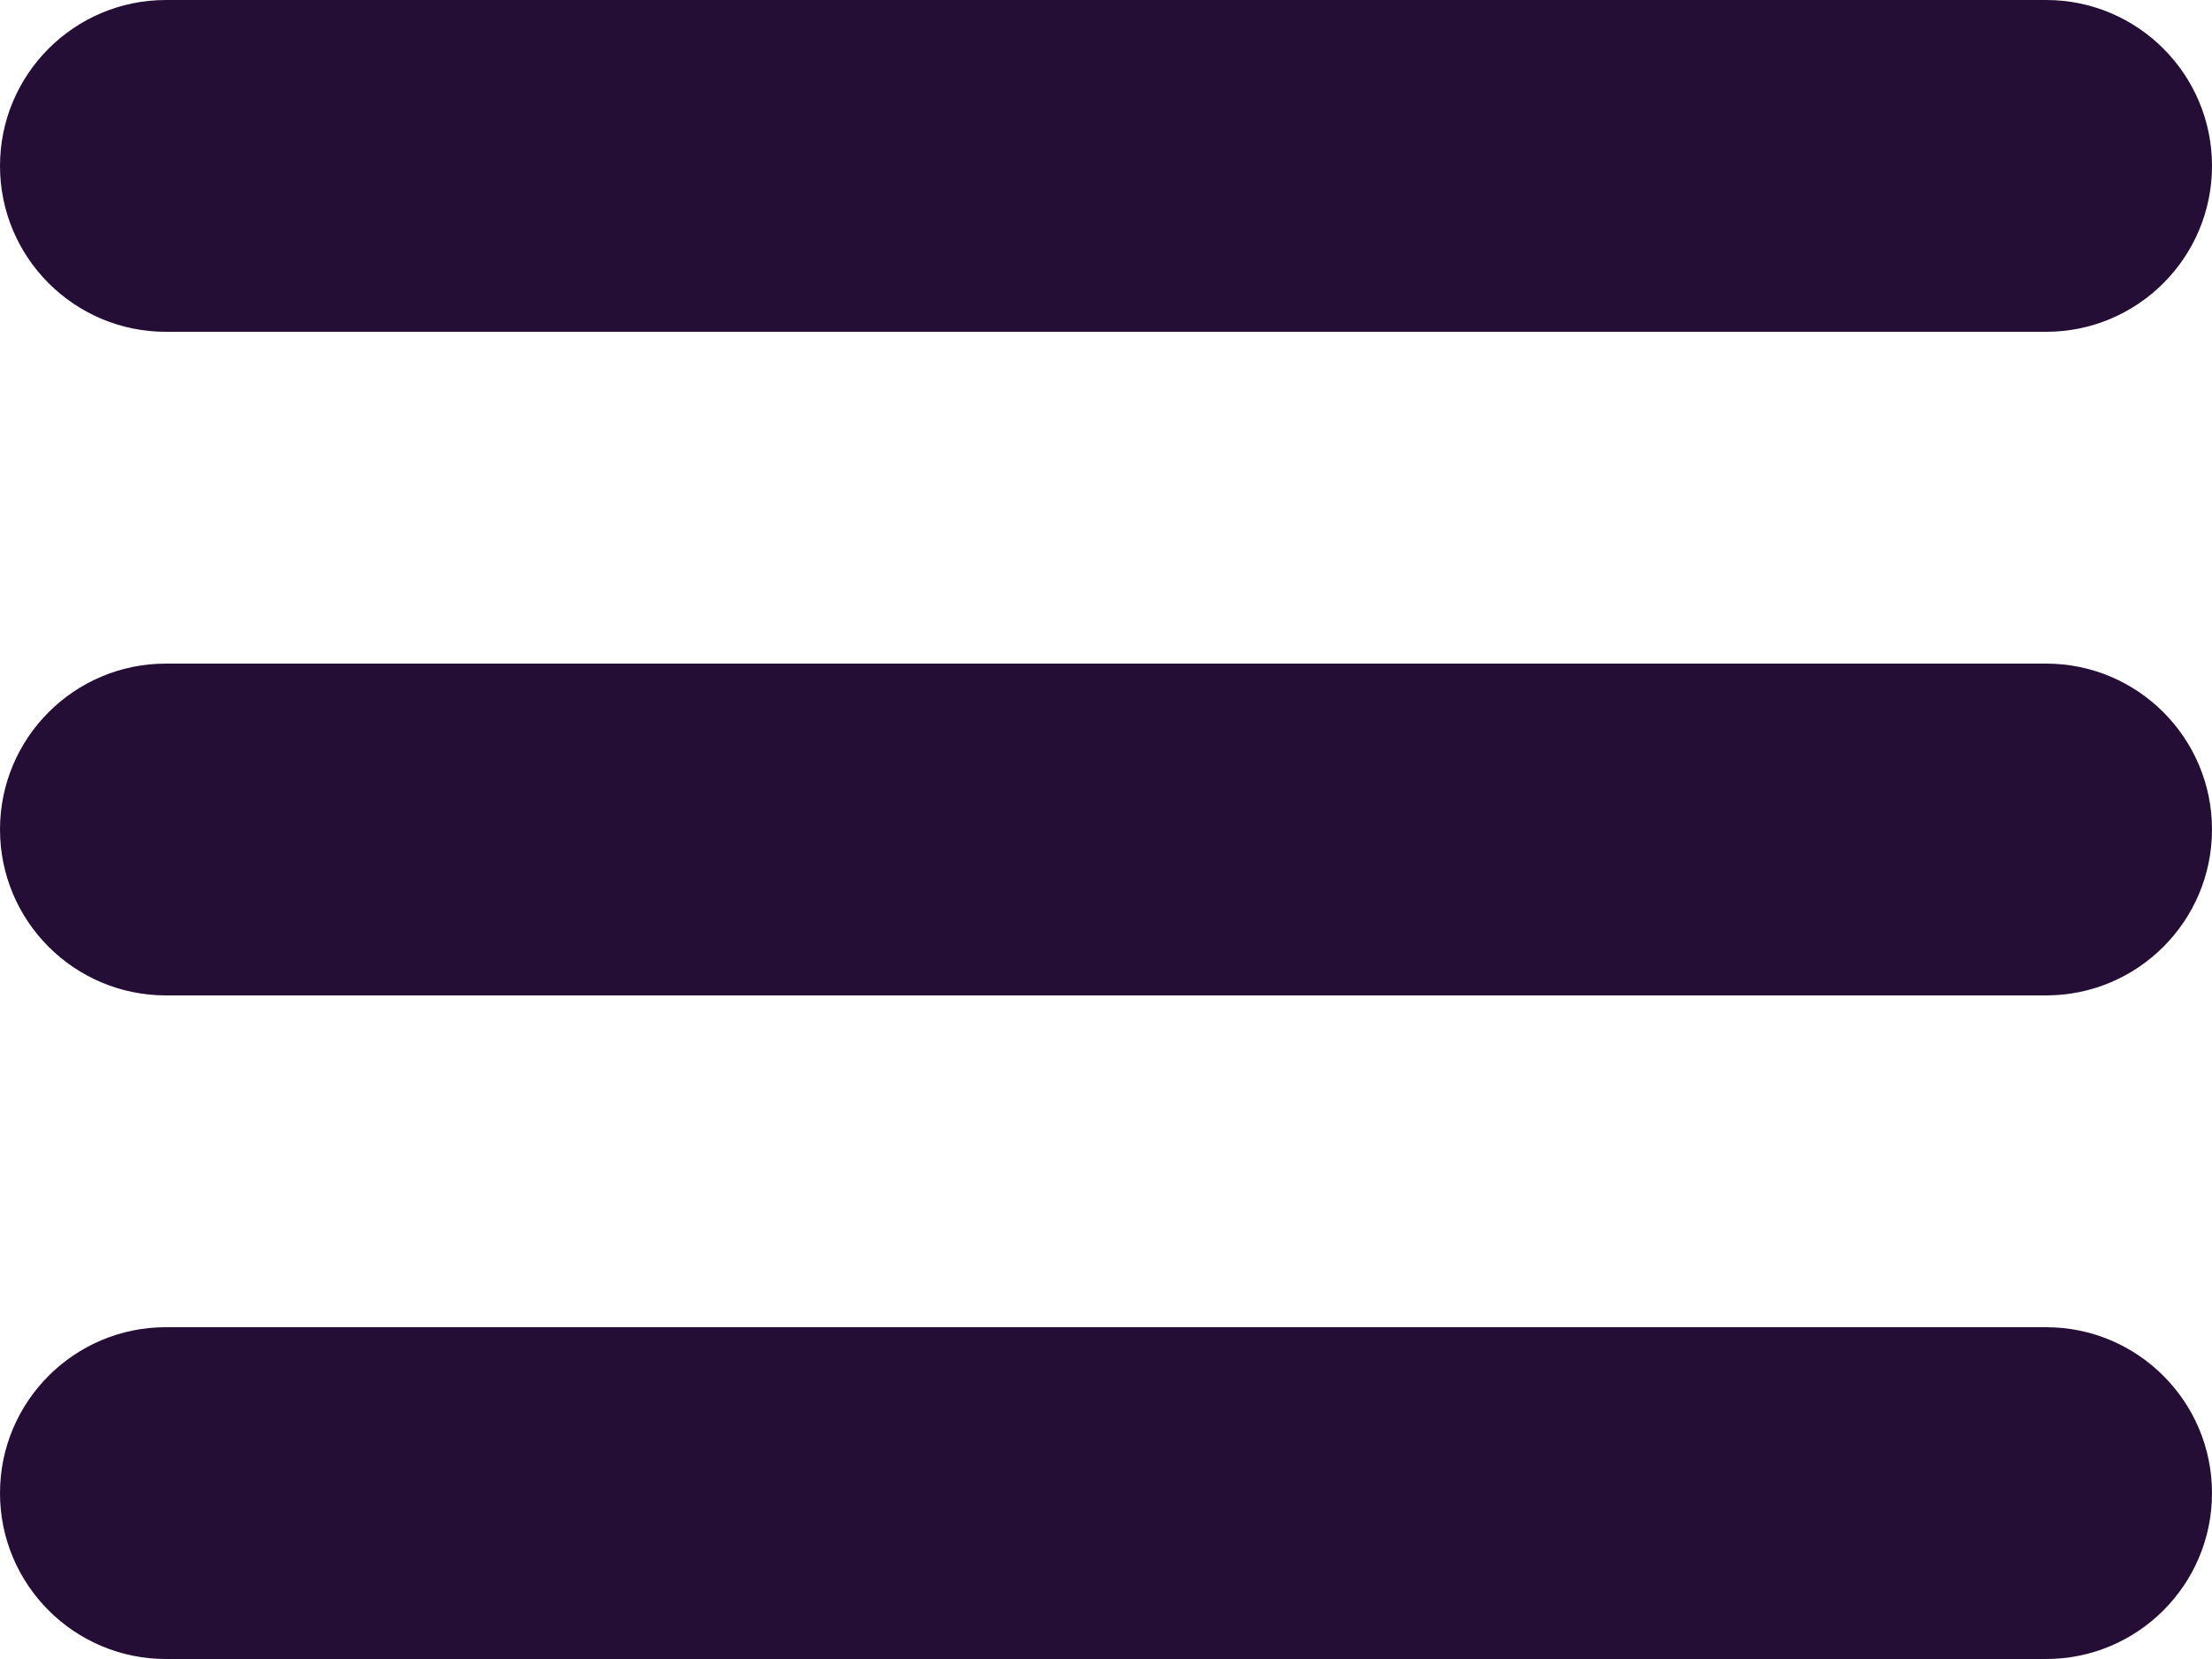 <svg width="20" height="15" viewBox="0 0 20 15" fill="none" xmlns="http://www.w3.org/2000/svg">
<path fill-rule="evenodd" clip-rule="evenodd" d="M20 1.5C20 2.328 19.328 3 18.5 3H1.5C0.672 3 0 2.328 0 1.5C0 0.672 0.672 0 1.5 0H18.5C19.328 0 20 0.672 20 1.5ZM20 7.5C20 8.328 19.328 9 18.5 9H1.5C0.672 9 0 8.328 0 7.5C0 6.672 0.672 6 1.5 6H18.5C19.328 6 20 6.672 20 7.5ZM20 13.5C20 14.328 19.328 15 18.5 15H1.5C0.672 15 0 14.328 0 13.5C0 12.672 0.672 12 1.5 12H18.5C19.328 12 20 12.672 20 13.5Z" fill="#240E35"/>
</svg>
